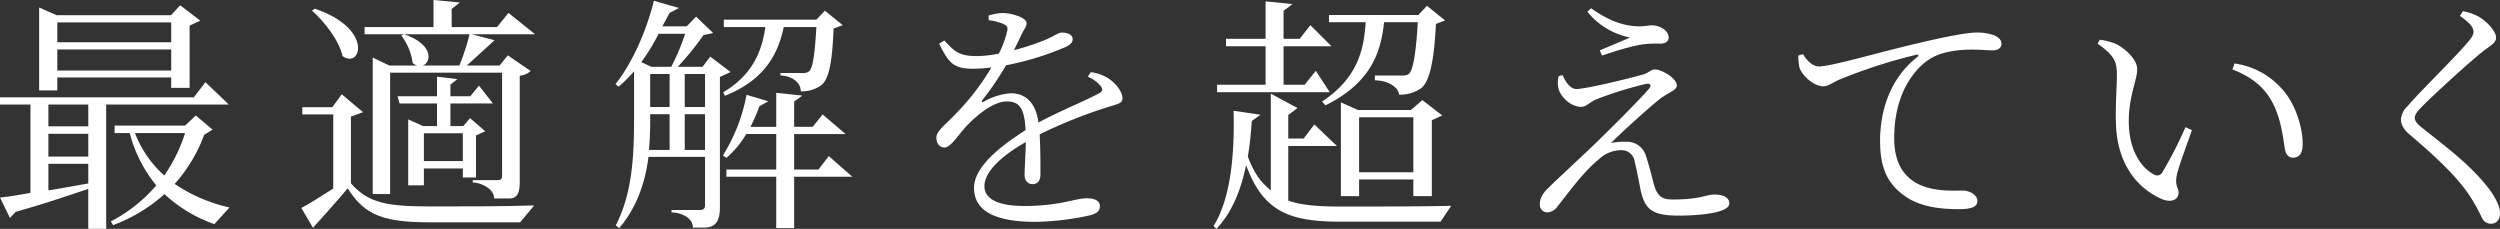 <svg xmlns="http://www.w3.org/2000/svg" width="585.279" height="53.585" viewBox="0 0 585.279 53.585">
  <rect x="0" y="0" width="585.279" height="53.585" fill="#333333" stroke="none"/>
  <g id="グループ_2940" data-name="グループ 2940" transform="translate(-666 -688.838)">
    <path id="パス_4027" data-name="パス 4027" d="M277.2,16.894a9.793,9.793,0,0,1,4.291,1.565c1.451.987,3.133,2.9,3.133,4.525,0,1.044-.58,1.218-2.842,1.914a111.854,111.854,0,0,0-16.53,6.554c.175,3.305.175,7.54.175,9.4,0,1.392-.639,2.262-1.8,2.262-.987,0-1.914-.638-1.914-2.2,0-1.392.232-4.524.29-7.656-5.626,3.19-9.686,6.9-9.686,10.324,0,3.248,3.712,4.64,9.222,4.64,8.584,0,11.947-1.8,14.732-1.8,2.03,0,3.074.7,3.074,1.8,0,.87-.291,1.624-2.146,2.146a63.277,63.277,0,0,1-12.992,1.566c-10.787,0-14.326-3.364-14.326-7.946s5.278-9.222,12.064-13.514c-.232-4.929-1.334-6.727-4.35-6.727-3.248,0-7.076,3.248-9.511,5.8-2.031,2.2-3.655,4.929-5.047,4.988-1.16,0-1.972-.87-1.972-2.32,0-1.567,2.146-3.016,4.757-5.8a55.952,55.952,0,0,0,8.119-10.615,35.093,35.093,0,0,1-4.176.291c-4.755,0-5.742-1.276-8.062-5.858l1.219-.754c2.32,2.436,3.305,3.653,7.6,3.653a28.036,28.036,0,0,0,5.162-.58,22.718,22.718,0,0,0,1.914-5.1c.29-1.044.116-1.45-1.044-1.914a11.427,11.427,0,0,0-3.248-.812v-1.1a12.413,12.413,0,0,1,3.306-.58c1.8,0,5.569.986,5.569,2.378,0,.812-.465,1.218-1.1,2.494-.4.927-1.16,2.378-1.856,3.828a57.18,57.18,0,0,0,7.541-2.494c2.435-1.1,2.841-1.624,3.71-1.624,1.277,0,2.495.464,2.495,1.566,0,.754-.522,1.276-1.624,1.8a67.962,67.962,0,0,1-13.978,4.292,69,69,0,0,1-5.568,8.178c-.232.29-.058.58.348.347a14.725,14.725,0,0,1,6.38-1.971c3.655,0,5.858,2.494,6.438,6.843,4.7-2.551,10.613-4.929,14.093-6.786.987-.521,1.1-1.044.291-1.971a8.225,8.225,0,0,0-2.842-1.972Z" transform="translate(644.152 688.838)" fill="#fff"/>
    <g id="グループ_2940-2" data-name="グループ 2940" transform="translate(3.317 183)">
      <path id="パス_4012" data-name="パス 4012" d="M398.825,17.59c.87,1.972,1.972,3.248,3.191,3.248,2.261,0,12.236-2.436,15.543-3.364,1.449-.406,1.971-1.218,2.841-1.218,1.682,0,5.162,2.089,5.162,3.77,0,1.1-1.855,1.566-3.886,3.074-2.377,1.856-8.409,7.308-11.541,10.381a14.881,14.881,0,0,1,3.48-.289,4.607,4.607,0,0,1,4.639,3.073c.639,1.857,1.276,4.292,1.8,6.38.811,3.075,1.74,4.061,4.523,4.061,6.67,0,7.656-1.16,9.8-1.16,2.263,0,3.479.811,3.479,2.088,0,2.319-7.539,2.841-11.888,2.841-6.264,0-7.947-1.507-8.932-6.206-.349-1.855-.812-4.292-1.334-6.38a3.059,3.059,0,0,0-3.133-2.725,7.593,7.593,0,0,0-5.277,2.145c-3.887,3.191-7.309,8.121-9.628,10.962a3.064,3.064,0,0,1-2.436,1.45,1.773,1.773,0,0,1-1.74-1.856c0-2.029,1.277-3.189,2.842-4.7,2.437-2.321,7.192-6.729,10.208-9.628,4.408-4.292,9.976-9.861,12.469-12.7.812-.928.291-1.45-.811-1.159a87.427,87.427,0,0,0-11.658,3.653c-1.566.754-2.2,1.681-3.364,1.681-2.437,0-4.64-2.261-5.22-3.943a6.16,6.16,0,0,1-.059-3.248Zm5.8-14.848.869-.812c3.771,2.668,7.193,4.119,10.963,4.234,1.623.058,2.319-.232,3.306-.232,1.739,0,3.885,1.161,3.885,2.842,0,.754-.521,1.45-2.029,1.45a26.533,26.533,0,0,0-3.6.117c-2.551.231-7.6,1.855-9.975,2.668l-.522-1.219c2.32-.985,5.278-2.2,7.076-3.016a17.029,17.029,0,0,1-9.976-6.032" transform="translate(629.683 505.838)" fill="#fff"/>
    </g>
    <path id="パス_4028" data-name="パス 4028" d="M464.111,12.66c.812,1.508,2.378,2.9,3.654,2.9,3.016,0,14.209-3.364,23.78-5.568,6.67-1.565,11.193-2.378,13.166-2.378a11.8,11.8,0,0,1,4.117.639c1.276.579,1.74,1.218,1.74,2.029s-.7,1.508-1.973,1.508c-1.1,0-2.841-.174-4.987-.174-2.784,0-6.844.349-9.743,2.147-2.61,1.565-8.41,6.96-8.41,18.559,0,6.321,2.609,8.932,4.929,10.382,3.77,2.262,8.874,1.913,11.252,1.913,1.392,0,3.306.986,3.306,2.437,0,1.391-1.565,1.914-4.176,1.914-3.364,0-9.106-.233-13.05-3.248-3.654-2.668-5.568-6.148-5.568-12.7,0-6.843,2.147-14.5,8.7-19.661.407-.347.349-.7-.29-.522a122.47,122.47,0,0,0-18.211,5.916c-1.16.522-2.32,1.45-3.538,1.45-2.145,0-5.046-2.552-5.568-4.523a14.242,14.242,0,0,1-.232-2.668Z" transform="translate(624 688.838)" fill="#fff"/>
    <path id="パス_4029" data-name="パス 4029" d="M546.593,17.706c0-3.132-.406-4.582-4.525-7.481l.523-.928a15.991,15.991,0,0,1,3.654.928c2.088.985,5.1,3.595,5.1,5.973,0,2.552-1.972,6.206-1.972,12.18,0,7.366,3.363,11.136,5.8,12.412a1.367,1.367,0,0,0,2.03-.406,94.687,94.687,0,0,0,5.451-10.614l1.508.7c-1.334,3.828-3.19,8.7-3.537,10.5-.523,2.609.406,2.9.406,4.118,0,1.566-1.566,2.493-3.944,1.508-4.525-1.973-10.556-7.018-10.73-18.1-.116-4.175.232-8.177.232-10.788m27.027-1.45.522-1.392a18.039,18.039,0,0,1,10.9,5.743c3.3,3.421,5.046,9.163,5.046,13.049,0,2.262-.754,3.248-2.321,3.248-.927,0-1.623-.7-1.855-2.03-.406-2.552-.87-7.482-3.306-11.6-2.03-3.422-5.162-5.569-8.99-7.019" transform="translate(615 688.838)" fill="#fff"/>
    <path id="パス_4030" data-name="パス 4030" d="M628.033,3.728l.7-1.1a11.972,11.972,0,0,1,3.6,1.218c2.031,1.1,4.177,3.538,4.177,4.93,0,1.218-.987,1.682-3.017,3.19C629.6,15.1,621.943,22.171,619.508,24.608c-1.683,1.682-2.032,2.319-2.032,3.016,0,.753.7,1.507,1.973,2.494,5.974,4.756,11.02,8.525,15.138,13.745,1.624,2.088,2.842,4.35,2.842,6.032,0,1.508-.754,2.494-2.205,2.494A2.373,2.373,0,0,1,633.2,51a43.007,43.007,0,0,0-2.785-5.046c-2.725-4.118-6.9-8.293-13.919-14.268-1.508-1.218-2.262-2.435-2.262-3.712a4.677,4.677,0,0,1,1.508-3.073c2.9-3.422,11.484-11.774,14.151-15.022.987-1.16,1.334-1.74,1.334-2.436,0-.986-.812-2.088-3.189-3.712" transform="translate(613.851 688.838)" fill="#fff"/>
    <g id="グループ_2941" data-name="グループ 2941" transform="translate(37.317 183)">
      <path id="パス_4016" data-name="パス 4016" d="M13.418,18.137H40.079v2.44H44.39V6l2.5-1.162-4.705-3.6L40.034,3.557H13.23l-4.065-1.8v19.4h4.253Zm0-12.895H40.079V9.889H13.418Zm0,6.331H40.079V16.51H13.418Z" transform="translate(628.683 505.838)" fill="#fff"/>
      <path id="パス_4017" data-name="パス 4017" d="M48.1,19.241l-2.73,3.543H0v1.685H7.132V45.148c-2.719.523-5.448.929-7.132,1.1l2.323,4.764,1.336-1.4c7.494-2.149,12.709-3.949,17.007-5.4V53.57H24.86v-29.1h28.7Zm-27.43,23.7c-3.427.581-6.261,1.162-9.339,1.627V38.352h9.339Zm0-6.273H11.327V31.323h9.339Zm0-7.087H11.327V24.469h9.339Z" transform="translate(628.683 505.838)" fill="#fff"/>
      <path id="パス_4018" data-name="パス 4018" d="M40.893,43.057a35.946,35.946,0,0,0,6.912-11.5l1.945-1.217-3.919-3.313-2.5,2.381h-16.5v1.743h3.543a31.707,31.707,0,0,0,6.215,12.257,35.741,35.741,0,0,1-10.63,8.422l.523.872a37.484,37.484,0,0,0,12.024-7.261,33.329,33.329,0,0,0,11.676,7.028l3.543-3.892a37.824,37.824,0,0,1-12.837-5.518m-2.44-1.975A25.618,25.618,0,0,1,31.6,31.149H43.333a36.76,36.76,0,0,1-4.88,9.933" transform="translate(628.683 505.838)" fill="#fff"/>
    </g>
    <g id="グループ_2942" data-name="グループ 2942" transform="translate(30.317 183)">
      <path id="パス_4019" data-name="パス 4019" d="M118.434,41.552V31.715l2.15-.987-3.544-3.079-1.567,1.859h-3.022V24.223H122.4l-3.268-4.183-2.033,2.5h-4.648V19.807l1.626-1.277-4.762-.582v4.59h-9.237l.466,1.685h8.771v5.285h-3.324l-3.427-1.568V43.391h3.671v-3.95h9.12v2.111ZM115.355,37.7h-9.12V31.192h9.12Z" transform="translate(628.683 505.838)" fill="#fff"/>
      <path id="パス_4020" data-name="パス 4020" d="M101.589,8.017h15.335a51.13,51.13,0,0,1-2.382,7.319H106c2.034-.756,2.5-5-4.414-7.319l-.639.29a13.791,13.791,0,0,1,2.672,6.447,2.922,2.922,0,0,0,.987.582h-6.46l-3.891-1.859V45.434h4.078V17.02h26.209V41.126c0,.756-.232,1.046-1.161,1.046h-5.693v.57c1.756,0,4.995,1.34,4.995,3.728h3.44c2.63,0,2.556-2.281,2.556-5V17.718a4.2,4.2,0,0,0,2.556-1.1l-5.356-3.659-1.917,2.382h-7.68c1.742-1.569,6.5-5.925,6.5-5.925l-5.344-1.394h14.827l-6.229-5-2.673,3.311H112.742V2.092l1.916-1.51L108.489,0V6.332H92.353V8.017Z" transform="translate(628.683 505.838)" fill="#fff"/>
      <path id="パス_4021" data-name="パス 4021" d="M107.92,48.329c-10.107,0-14.638-.7-18.762-5.4V27.3L92,26.256l-4.995-4.183L84.8,25.094H77.773v1.685h7.249V44.147c-2.963,1.8-5.564,3.6-7.482,4.531l2.731,4.647s6.041-6.681,8.133-9.236c4.124,6.622,8.887,7.958,19.575,7.958h20.78l3.3-3.951c-7.086.233-17.168.233-24.139.233" transform="translate(628.683 505.838)" fill="#fff"/>
      <path id="パス_4022" data-name="パス 4022" d="M87.183,13.128c4.3,3.137,7.435-6.389-6.506-11.1l-.639.465c2.9,2.556,6.39,7.029,7.145,10.63" transform="translate(628.683 505.838)" fill="#fff"/>
    </g>
    <g id="グループ_2943" data-name="グループ 2943" transform="translate(23.605 183)">
      <path id="パス_4023" data-name="パス 4023" d="M183.018,21.621l.407.813c7.9-3.195,12.139-8.191,13.766-16.09h7.643c-.349,6.216-.813,9.527-1.685,10.34a2.369,2.369,0,0,1-1.685.406h-5.041v.581c1.887,0,4.763,1.164,4.763,3.717a7.9,7.9,0,0,0,4.822-1.452c1.8-1.51,2.556-5.4,2.846-13.243L211,5.879,206.821,2.51,204.846,4.6H183.179l-.028,1.742h9.741c-.93,6.564-3.6,11.5-9.874,15.277" transform="translate(628.683 505.838)" fill="#fff"/>
      <path id="パス_4024" data-name="パス 4024" d="M179.985,13.256l-1.8,2.382h-5.807A65.319,65.319,0,0,0,178.415,8.2l2.265-.465L176.674,3.9,174.466,6.17h-5.692l1.684-3.137,2.207-1.162L166.8.186c-1.917,7.668-5.344,14.929-9,19.518l.755.581a34.957,34.957,0,0,0,3.6-3.6v10.4c0,8.539-.232,17.949-4.3,25.674l.813.639c4.125-4.763,6.157-10.862,6.854-16.67h13.245v11.21c0,.872-.291,1.22-1.278,1.22h-6.564v.57c1.876,0,4.995,1.05,4.995,3.554h2.692c3.231,0,3.64-2.428,3.64-4.937V18.02l2.5-1.162ZM170.476,35.1h-4.84a78.714,78.714,0,0,0,.291-8.074v-.291h4.549Zm0-10.049h-4.549V17.323h4.549Zm-4.258-9.41-2.382-1.1A43.8,43.8,0,0,0,167.9,7.912h6.215a53,53,0,0,1-3.252,7.726ZM178.765,35.1H174.02V26.732h4.745Zm0-10.049H174.02V17.323h4.745Z" transform="translate(628.683 505.838)" fill="#fff"/>
      <path id="パス_4025" data-name="パス 4025" d="M207.75,36.549l-2.439,3.137H199.63V31.379h12.041L206.3,26.791l-2.322,2.9H199.63V23.77l1.918-1.394-6.112-.639v7.958h-6.028a40.431,40.431,0,0,0,2.091-4.822l2.091-1.161L188.478,22.2a40.616,40.616,0,0,1-5.518,14.174l.813.581a22.214,22.214,0,0,0,4.647-5.577h7.016v8.307H183.773v1.685h11.663V53.394h4.194V41.371h13.608Z" transform="translate(628.683 505.838)" fill="#fff"/>
    </g>
    <g id="グループ_2944" data-name="グループ 2944" transform="translate(9.317 183)">
      <path id="パス_4026" data-name="パス 4026" d="M329.6,46.963c3.311,1.161,7.377,1.394,12.547,1.394,5.634,0,18.878,0,25.6-.174l-2.5,3.717H342.032c-11.966,0-18.239-2.149-22.306-13.244-1.161,5.576-3.193,11.036-6.97,14.929l-.639-.7c4.241-6.737,4.912-17.832,4.68-26.952l6.3.929-2.033,1.452c-.174,2.672-.465,5.519-.93,8.365,1.569,4.008,2.85,5.781,5.376,7.891V21.927l6.242,3.363L329.6,26.916V32.44h3.6l2.5-3.311,5.3,5.054H329.6ZM324.29,19.835v-9h-9.268V9.089h9.268V.318l6.3.639L328.5,2.526V9.089h3.775l2.5-3.195,4.945,4.939H328.5v9h4.937l2.613-3.252,3.253,5H312.93V19.835ZM339.128,5.2V3.513h20.911l2.033-2.149,4.242,3.427-2.15.813c-.407,8.423-1.394,13.244-3.369,14.987a8.525,8.525,0,0,1-5.286,1.568c0-1.578-2.431-3.348-5.635-3.348V17.686h6.1c.987,0,1.452-.057,1.858-.406,1.045-.93,1.684-5.111,2.091-12.082h-7.9c-.7,6.8-2.9,14.115-13.71,19.459l-.813-.871c8.6-5.693,9.818-12.547,10.225-18.588Zm19.75,40.719v-3.9H346.183v3.9h-4.266V23.96l4.007,1.8H358.3l2.7-2.323,4.647,3.6-2.439,1.1V45.917Zm0-18.471H346.183V40.334h12.695Z" transform="translate(628.683 505.838)" fill="#fff"/>
    </g>
  </g>
</svg>
